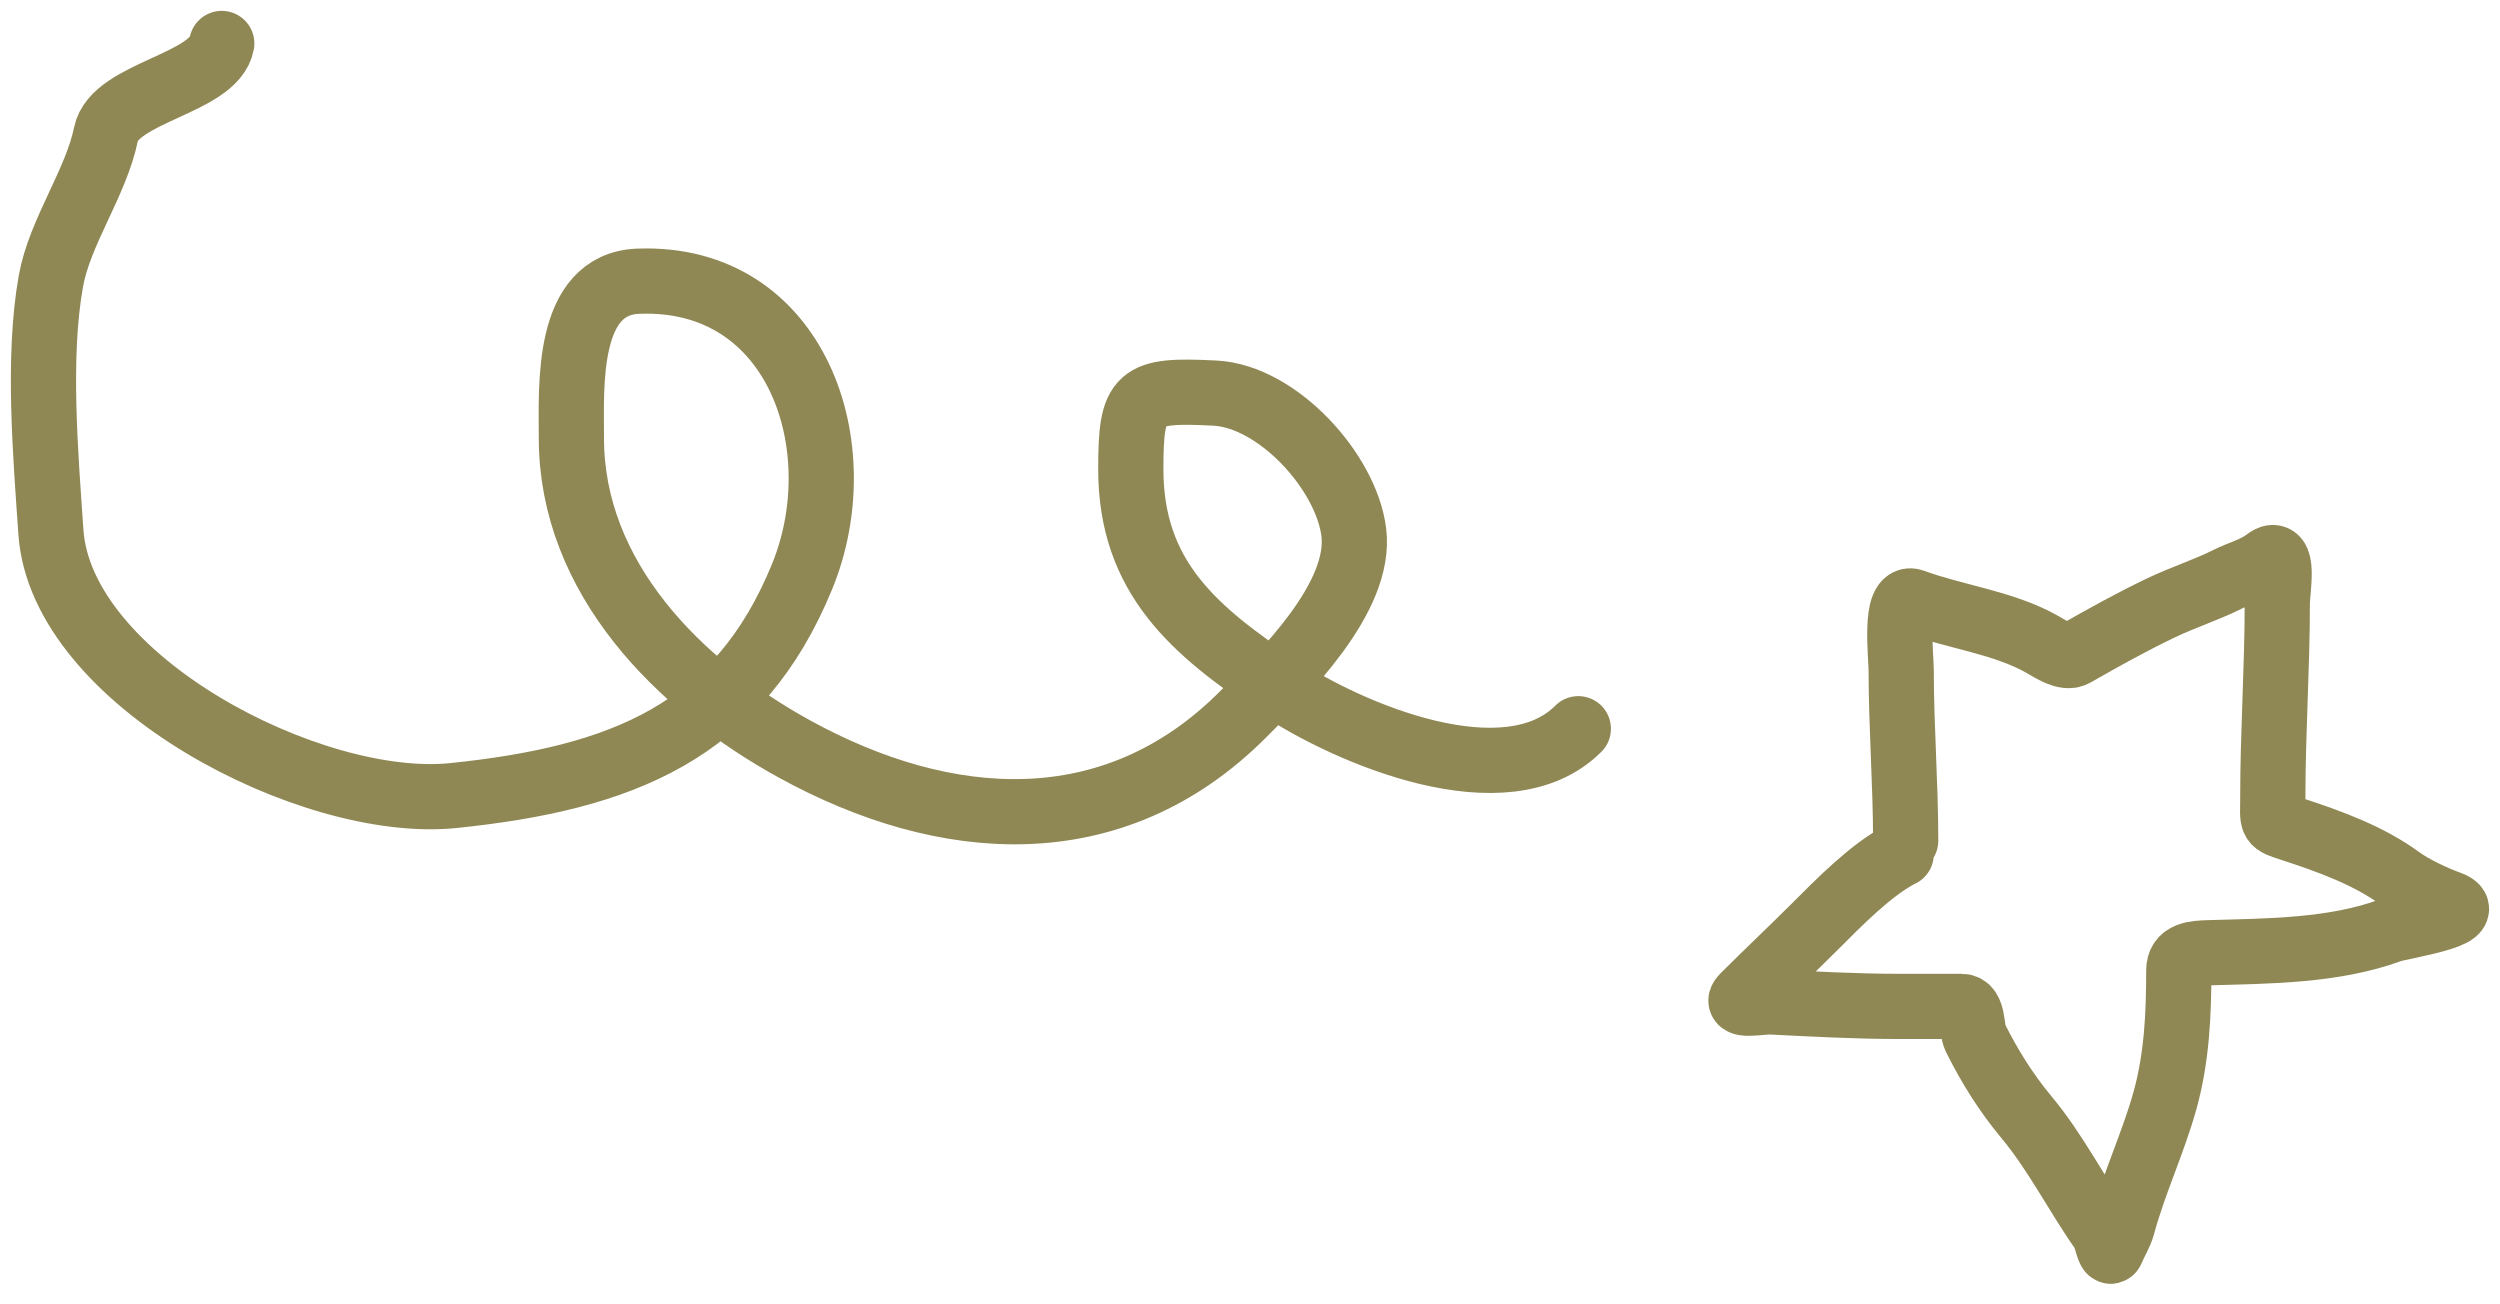 <?xml version="1.0" encoding="UTF-8"?> <svg xmlns="http://www.w3.org/2000/svg" width="115" height="60" viewBox="0 0 115 60" fill="none"><path d="M10.201 2C9.864 3.855 5.269 4.245 4.876 6.165C4.414 8.422 2.743 10.668 2.34 12.936C1.718 16.43 2.092 20.843 2.342 24.48C2.814 31.316 14.328 37.268 20.852 36.596C28.619 35.795 33.977 33.66 36.899 26.517C39.332 20.57 36.679 12.654 29.358 12.936C26.005 13.065 26.284 17.789 26.284 20.155C26.284 26.561 31.203 31.515 36.541 34.451C43.466 38.26 51.199 38.843 57.163 32.879C59.022 31.02 62.65 27.486 62.274 24.48C61.927 21.705 58.774 18.227 55.877 18.082C52.363 17.907 52.017 18.167 52.017 21.585C52.017 26.571 54.96 29.027 58.807 31.592C62.026 33.738 69.284 36.841 72.603 33.522" stroke="#8F8854" stroke-width="3" stroke-linecap="round"></path><path d="M87.661 38.675C87.661 36.051 87.455 33.448 87.455 30.849C87.455 30.182 87.116 27.341 88.004 27.668C89.956 28.387 92.178 28.631 93.977 29.659C94.33 29.861 95.013 30.325 95.418 30.094C96.733 29.343 98.023 28.625 99.4 27.965C100.418 27.478 101.485 27.14 102.489 26.638C103.045 26.36 103.745 26.177 104.24 25.792C105.149 25.085 104.755 27.167 104.755 27.76C104.755 30.747 104.549 33.697 104.549 36.661C104.549 37.901 104.401 37.801 105.464 38.149C107.157 38.702 108.961 39.354 110.407 40.414C111 40.849 111.972 41.303 112.672 41.558C114.1 42.078 110.426 42.619 109.949 42.794C107.366 43.743 104.373 43.748 101.666 43.824C100.926 43.844 100.224 43.882 100.224 44.648C100.224 46.675 100.134 48.674 99.583 50.643C99.037 52.593 98.163 54.427 97.638 56.375C97.529 56.78 97.299 57.114 97.146 57.497C97.028 57.793 96.906 56.899 96.723 56.638C95.514 54.921 94.574 53.021 93.222 51.398C92.269 50.255 91.513 49.034 90.865 47.737C90.671 47.35 90.803 46.295 90.235 46.295C89.274 46.295 88.313 46.295 87.352 46.295C85.384 46.295 83.389 46.184 81.482 46.089C81.008 46.065 79.684 46.355 80.201 45.837C81.285 44.754 82.42 43.687 83.508 42.599C84.568 41.539 86.103 39.968 87.455 39.293" stroke="#8F8854" stroke-width="3" stroke-linecap="round"></path></svg> 